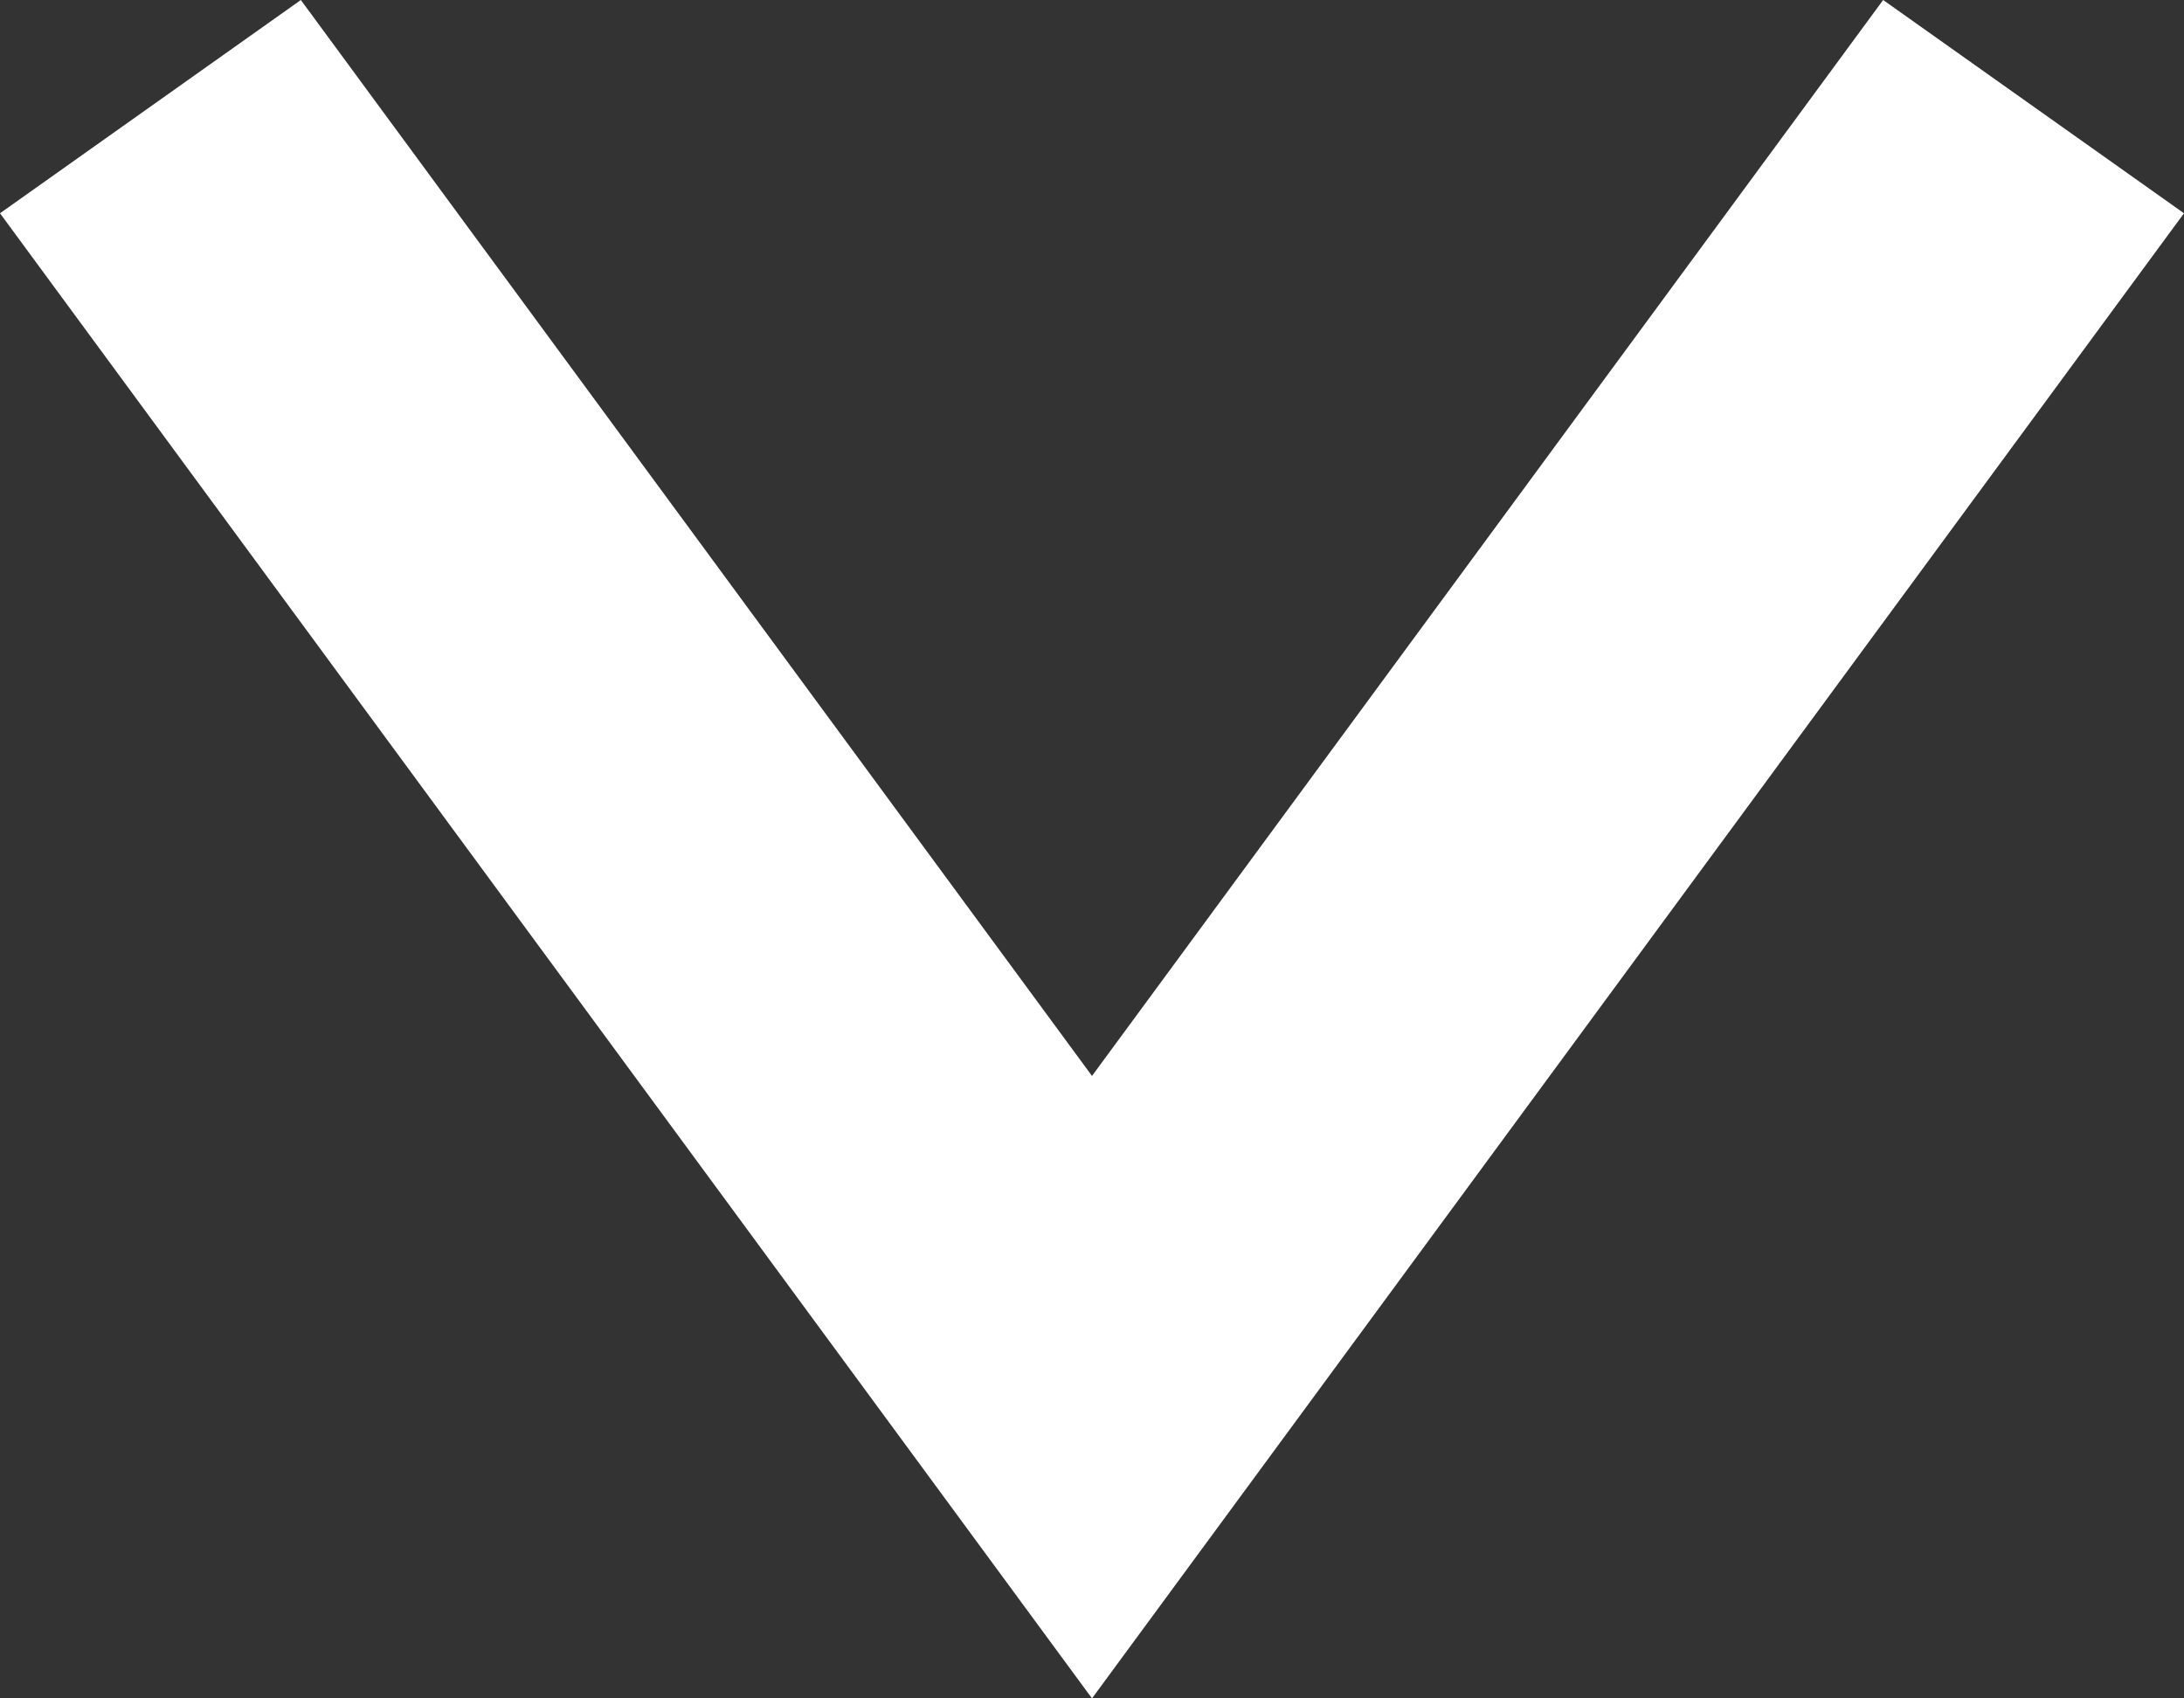 <?xml version="1.0" encoding="UTF-8"?> <svg xmlns="http://www.w3.org/2000/svg" width="72" height="56" viewBox="0 0 72 56" fill="none"><rect x="0" y="0" width="72" height="56" fill="#333333" stroke="none"/> <path fill-rule="evenodd" clip-rule="evenodd" d="M72 7.032L62.082 0L36 35.476L9.918 0L0 7.032L36 56L72 7.032Z" fill="white"></path> </svg> 